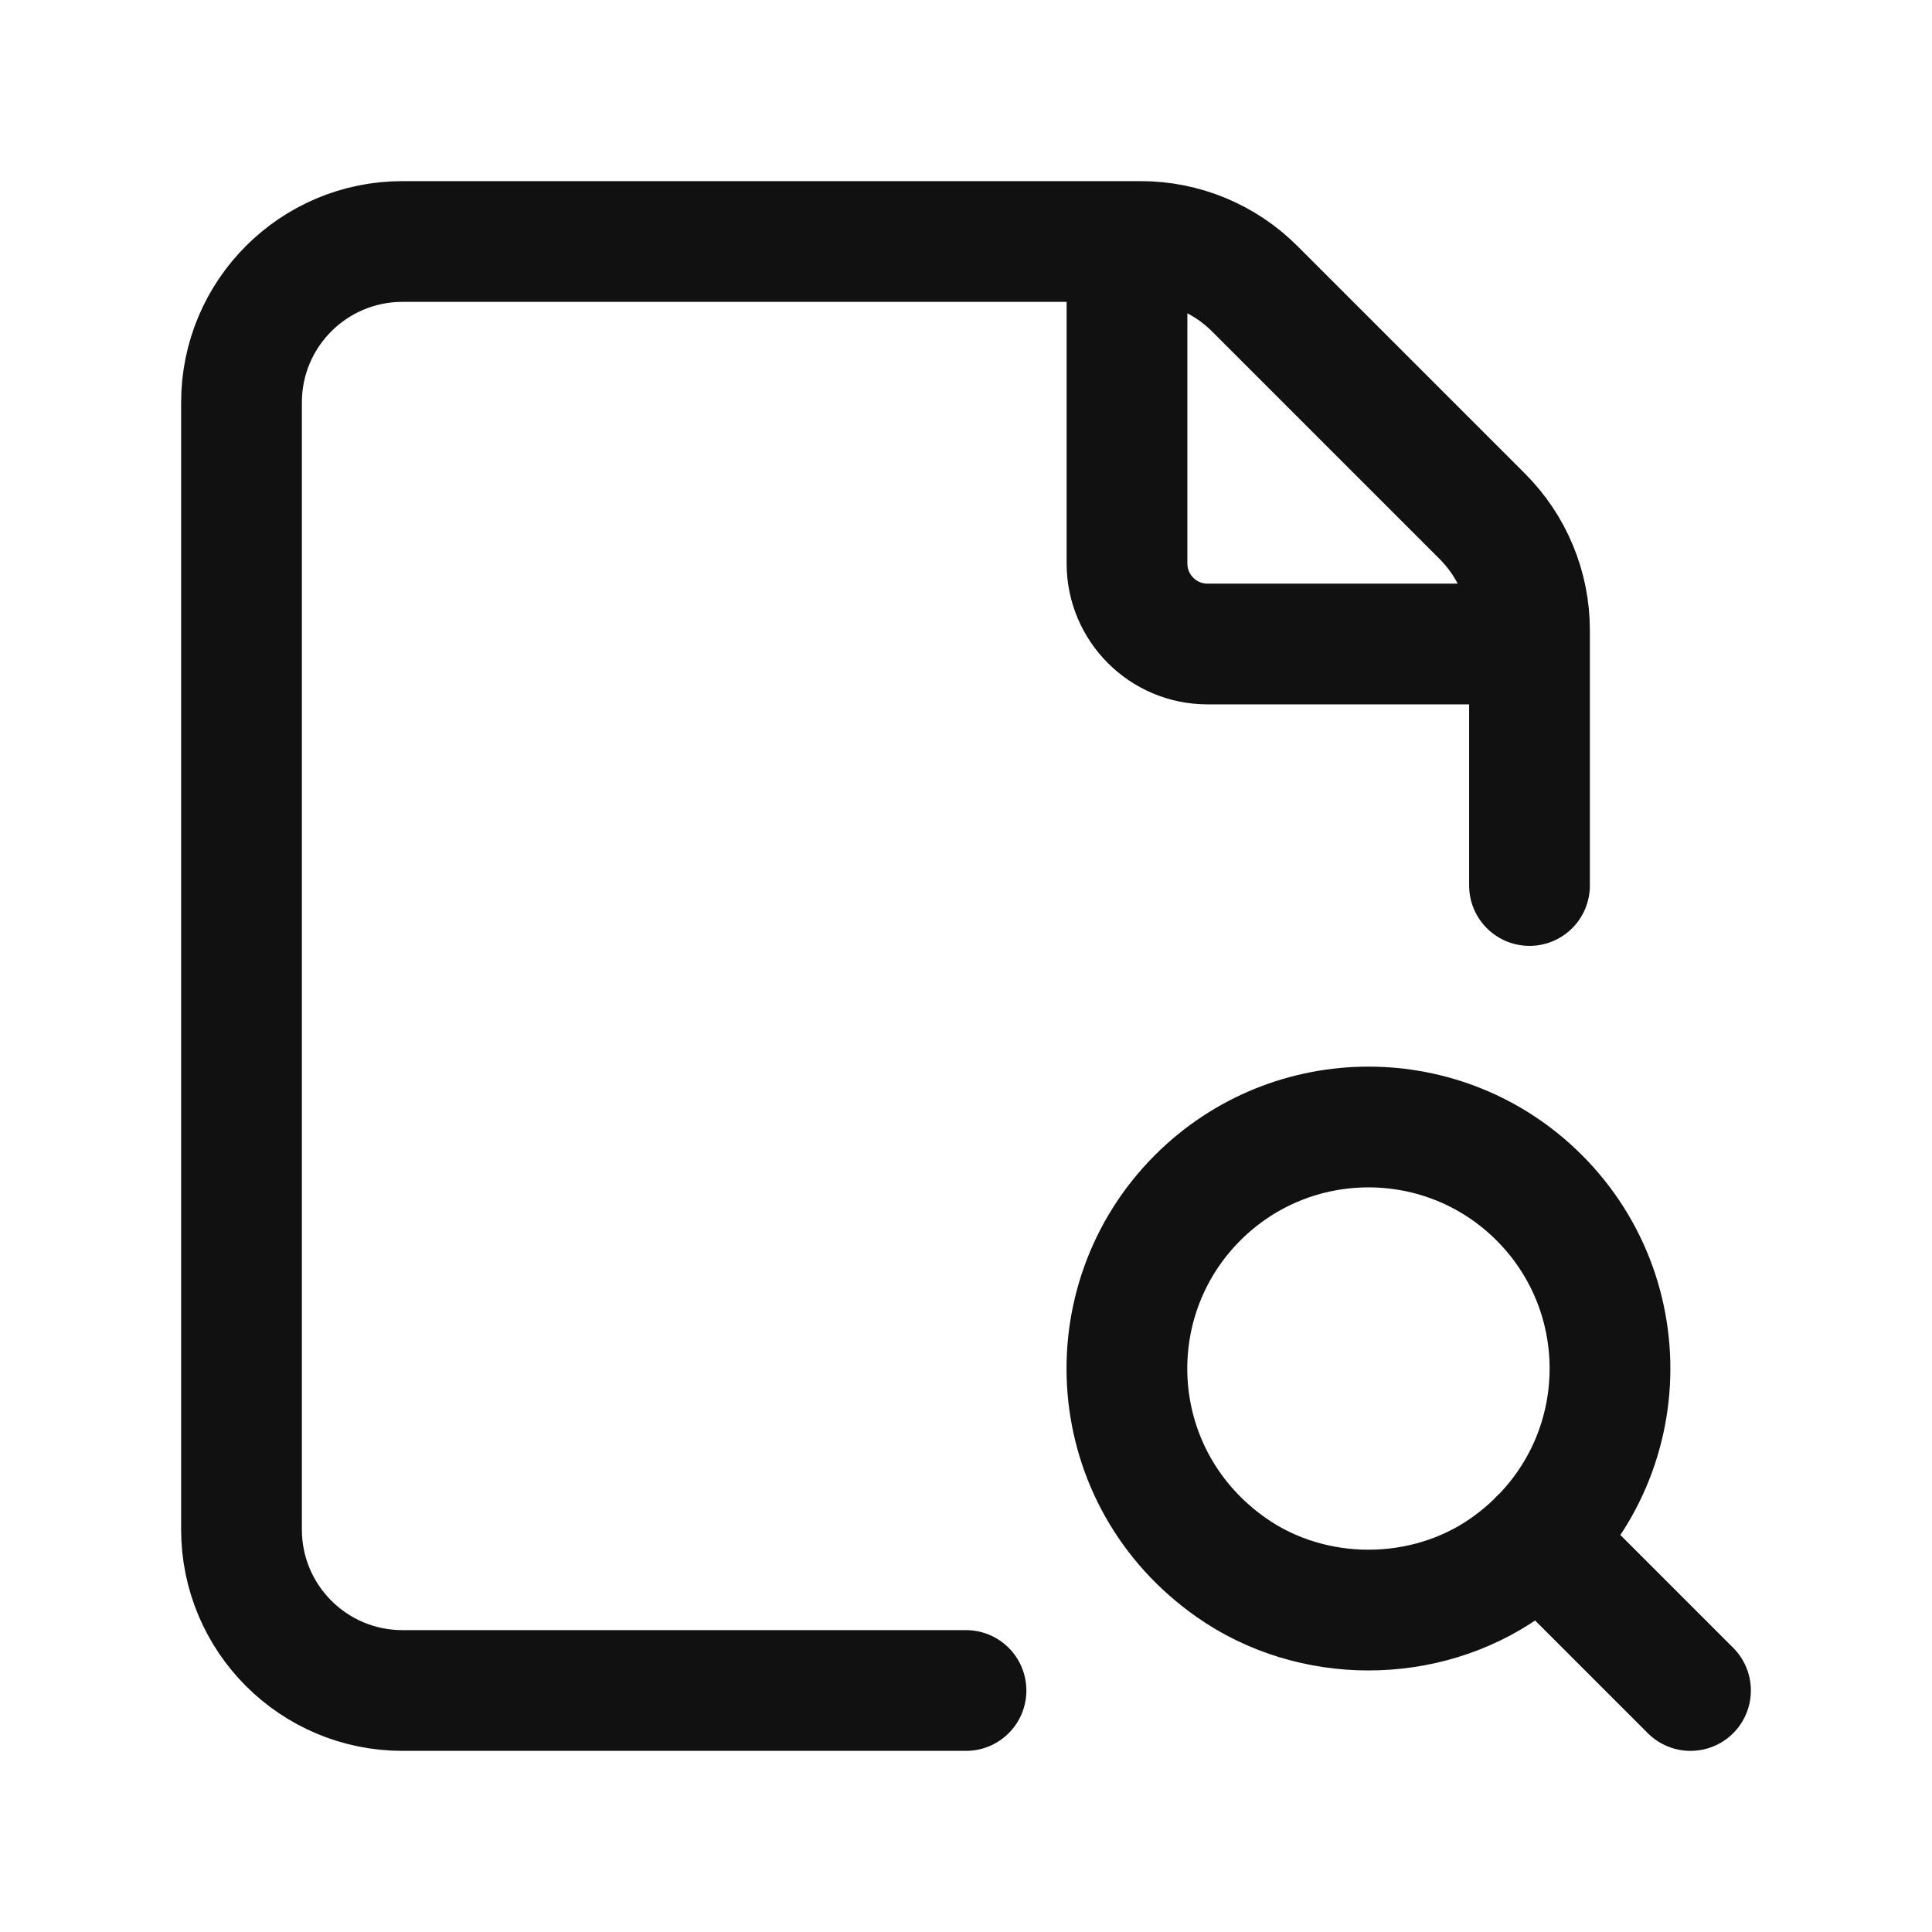 <svg width="24" height="24" viewBox="0 0 24 24" fill="none" xmlns="http://www.w3.org/2000/svg">
<path d="M19 11L19 7.828C19 7.298 18.789 6.789 18.414 6.414L15.586 3.586C15.211 3.211 14.702 3 14.172 3L5 3C3.895 3 3 3.895 3 5L3 19C3 20.105 3.895 21 5 21L12 21M19 8L15 8C14.448 8 14 7.552 14 7L14 3M21 21L19.12 19.12M19.121 14.879C20.419 16.177 20.279 18.366 18.703 19.473C17.7 20.177 16.299 20.177 15.296 19.473C13.719 18.367 13.58 16.177 14.878 14.879C16.05 13.707 17.95 13.707 19.121 14.879Z" stroke="#111111" stroke-width="1.5" stroke-linecap="round" stroke-linejoin="round"/>
</svg>
